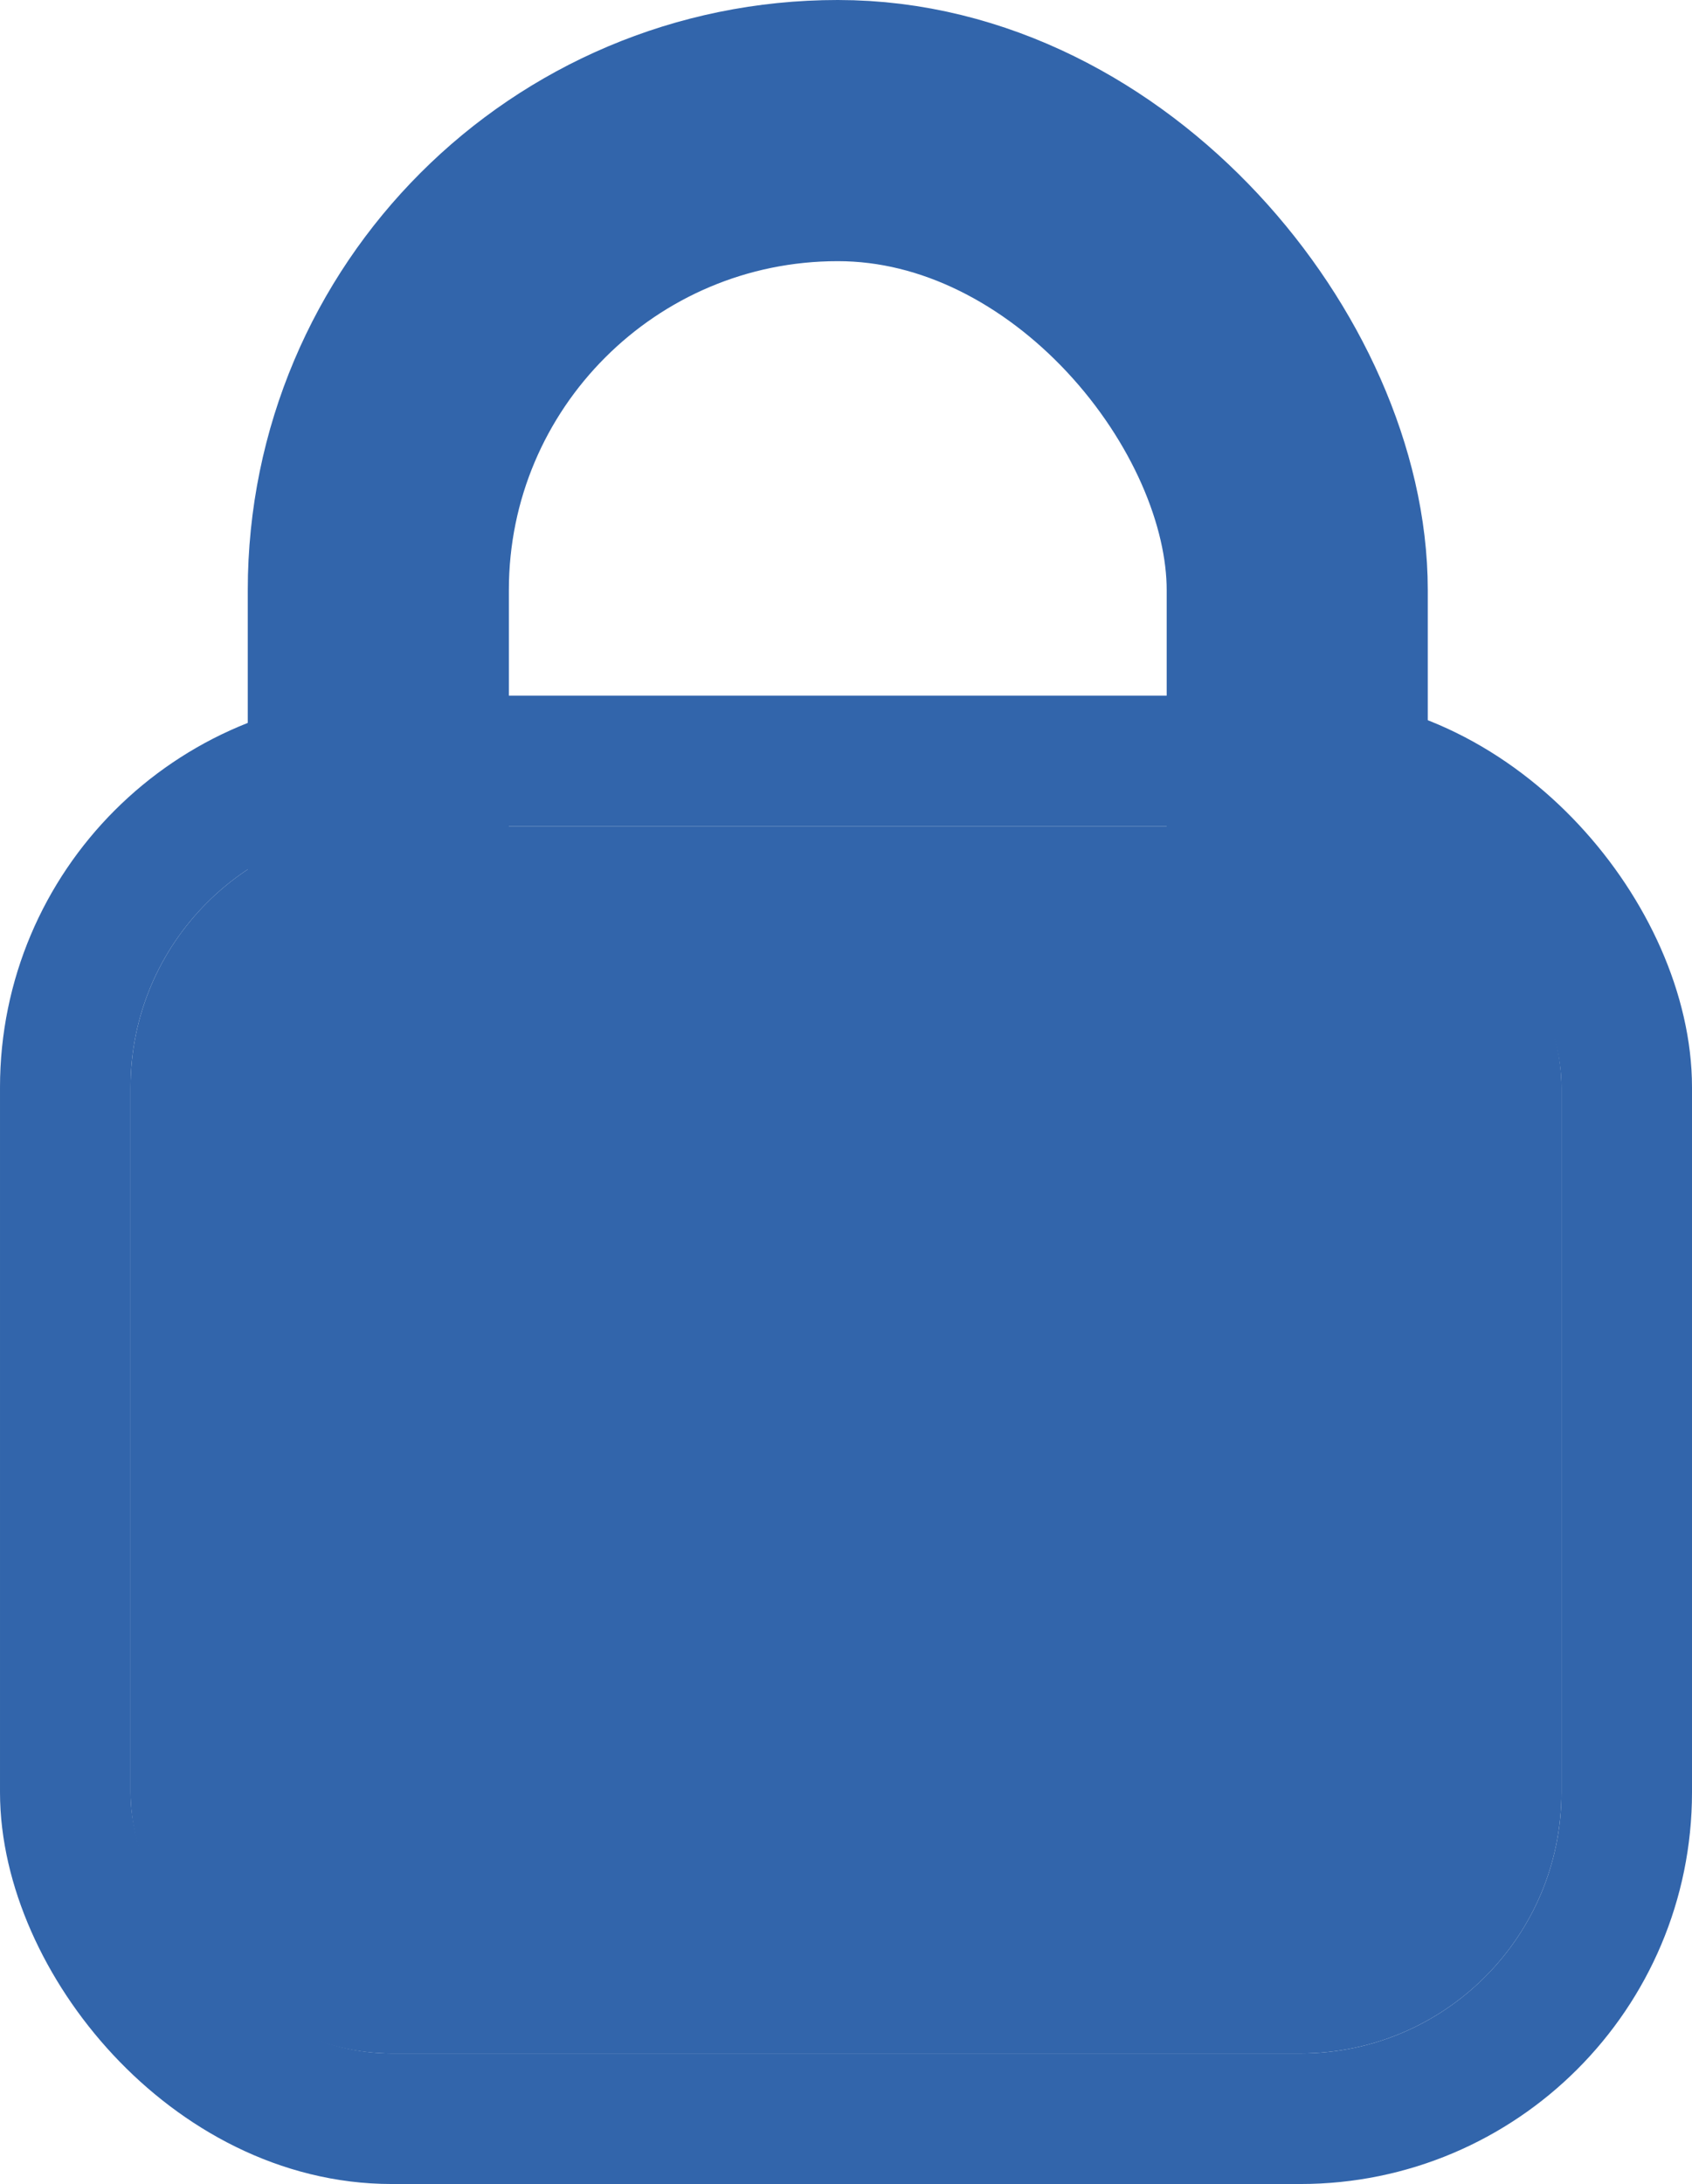 <svg xmlns="http://www.w3.org/2000/svg" width="12.961" height="16.726" viewBox="0 0 12.961 16.726">
    <defs>
        <style>
            .cls-1{opacity:.802}.cls-2,.cls-5{fill:none}.cls-2,.cls-3{stroke:#003f96}.cls-2{stroke-width:2px}.cls-3{fill:#003f96;stroke-linecap:round;stroke-linejoin:round}.cls-4{stroke:none}
        </style>
    </defs>
    <g id="Group_621" class="cls-1" data-name="Group 621" transform="translate(1)">
        <g id="Rectangle_480" class="cls-2" data-name="Rectangle 480" transform="translate(.898)">
            <rect width="9.039" height="11.75" class="cls-4" rx="4.519"/>
            <rect width="7.039" height="9.75" x="1" y="1" class="cls-5" rx="3.519"/>
        </g>
        <g id="Rectangle_479" class="cls-3" data-name="Rectangle 479" transform="translate(0 6.327)">
            <rect width="10.961" height="9.398" class="cls-4" rx="2"/>
            <rect width="11.961" height="10.398" x="-.5" y="-.5" class="cls-5" rx="2.5"/>
        </g>
    </g>
</svg>
